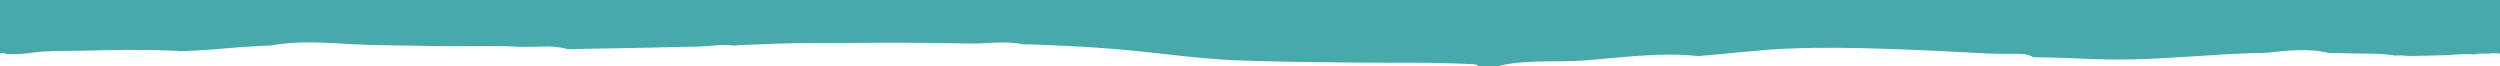 <svg width="1478" height="39" viewBox="0 0 1478 39" fill="none" xmlns="http://www.w3.org/2000/svg">
<path d="M3.983 32.008C4.805 31.957 5.634 31.936 6.454 31.961C10.936 32.098 14.95 31.725 19.384 31.107C28.407 29.849 37.727 30.205 46.847 29.993C66.126 29.547 85.408 29.127 104.677 30.053C105.189 30.076 105.663 30.153 106.105 30.264C111.88 30.08 117.652 29.858 123.404 29.392C135.648 28.404 147.921 27.289 160.207 26.892C175.853 24.01 191.722 25.143 207.541 26.073C223.343 27.002 239.192 26.794 255.021 27.194C272.163 27.628 289.404 26.766 306.524 27.643C315.665 28.11 326.67 26.277 335.563 29.105C343.814 28.86 352.072 28.741 360.32 28.622C373.922 28.424 387.525 28.072 401.123 27.758C407.286 27.615 413.517 27.704 419.646 27.123C424.486 26.663 429.159 26.301 433.923 26.937C440.516 26.426 447.163 26.318 453.453 26.036C473.153 25.153 492.948 25.515 512.67 25.316C532.626 25.117 552.558 25.313 572.51 25.758C583.098 25.993 594.373 23.854 604.725 26.211C611.113 26.234 617.538 26.605 623.796 26.849C635.817 27.318 647.825 28.047 659.805 29.035C683.628 31.003 707.375 34.751 731.287 35.671C754.8 36.575 778.481 36.77 802.015 37.009C824.859 37.241 847.722 36.679 870.537 37.968C871.887 38.044 872.991 38 873.85 39H885.887C902.337 35 920.412 37.009 937.308 35.704C958.997 34.028 980.771 30.851 1002.57 33.019C1002.92 33.054 1003.25 33.12 1003.57 33.195C1021.33 31.793 1038.99 29.509 1056.83 28.736C1075.91 27.913 1095 28.227 1114.09 28.84C1134.09 29.48 1154.01 30.43 1173.98 31.578C1178.9 31.861 1183.82 31.767 1188.75 31.836C1192.56 31.888 1197.88 31.467 1201.23 33.377C1201.48 33.518 1201.7 33.67 1201.91 33.826C1214.5 33.874 1227.13 34.541 1239.81 35C1265.05 35.91 1289.86 33.604 1315 32.153C1323.39 31.669 1331.8 31.374 1340.22 31.208C1352.39 29.84 1364.87 28.392 1376.59 31.261C1380.83 31.345 1385.07 31.444 1389.3 31.57C1397.82 31.824 1407.26 31.331 1415.85 32.832C1418.87 32.673 1421.81 32.827 1424.85 33.083C1432.48 32.954 1440.12 32.83 1447.74 32.579C1451.63 32.191 1455.51 31.894 1459.44 32.071C1459.66 32.059 1459.88 32.05 1460.1 32.037C1460.89 31.991 1461.6 32.071 1462.22 32.239C1463.4 32.323 1464.82 31.65 1466.02 31.72C1468.46 31.498 1470.66 31.968 1473.07 31.554C1473.74 31.44 1474.37 31.42 1474.96 31.474C1475.97 31.357 1477.01 31.466 1478 31.813V22.524V9.293V0L0 0V9.29V22.203V31.492C1.35 31.202 2.772 31.325 3.983 32.008Z" fill="#47A9AA"/>
</svg>
